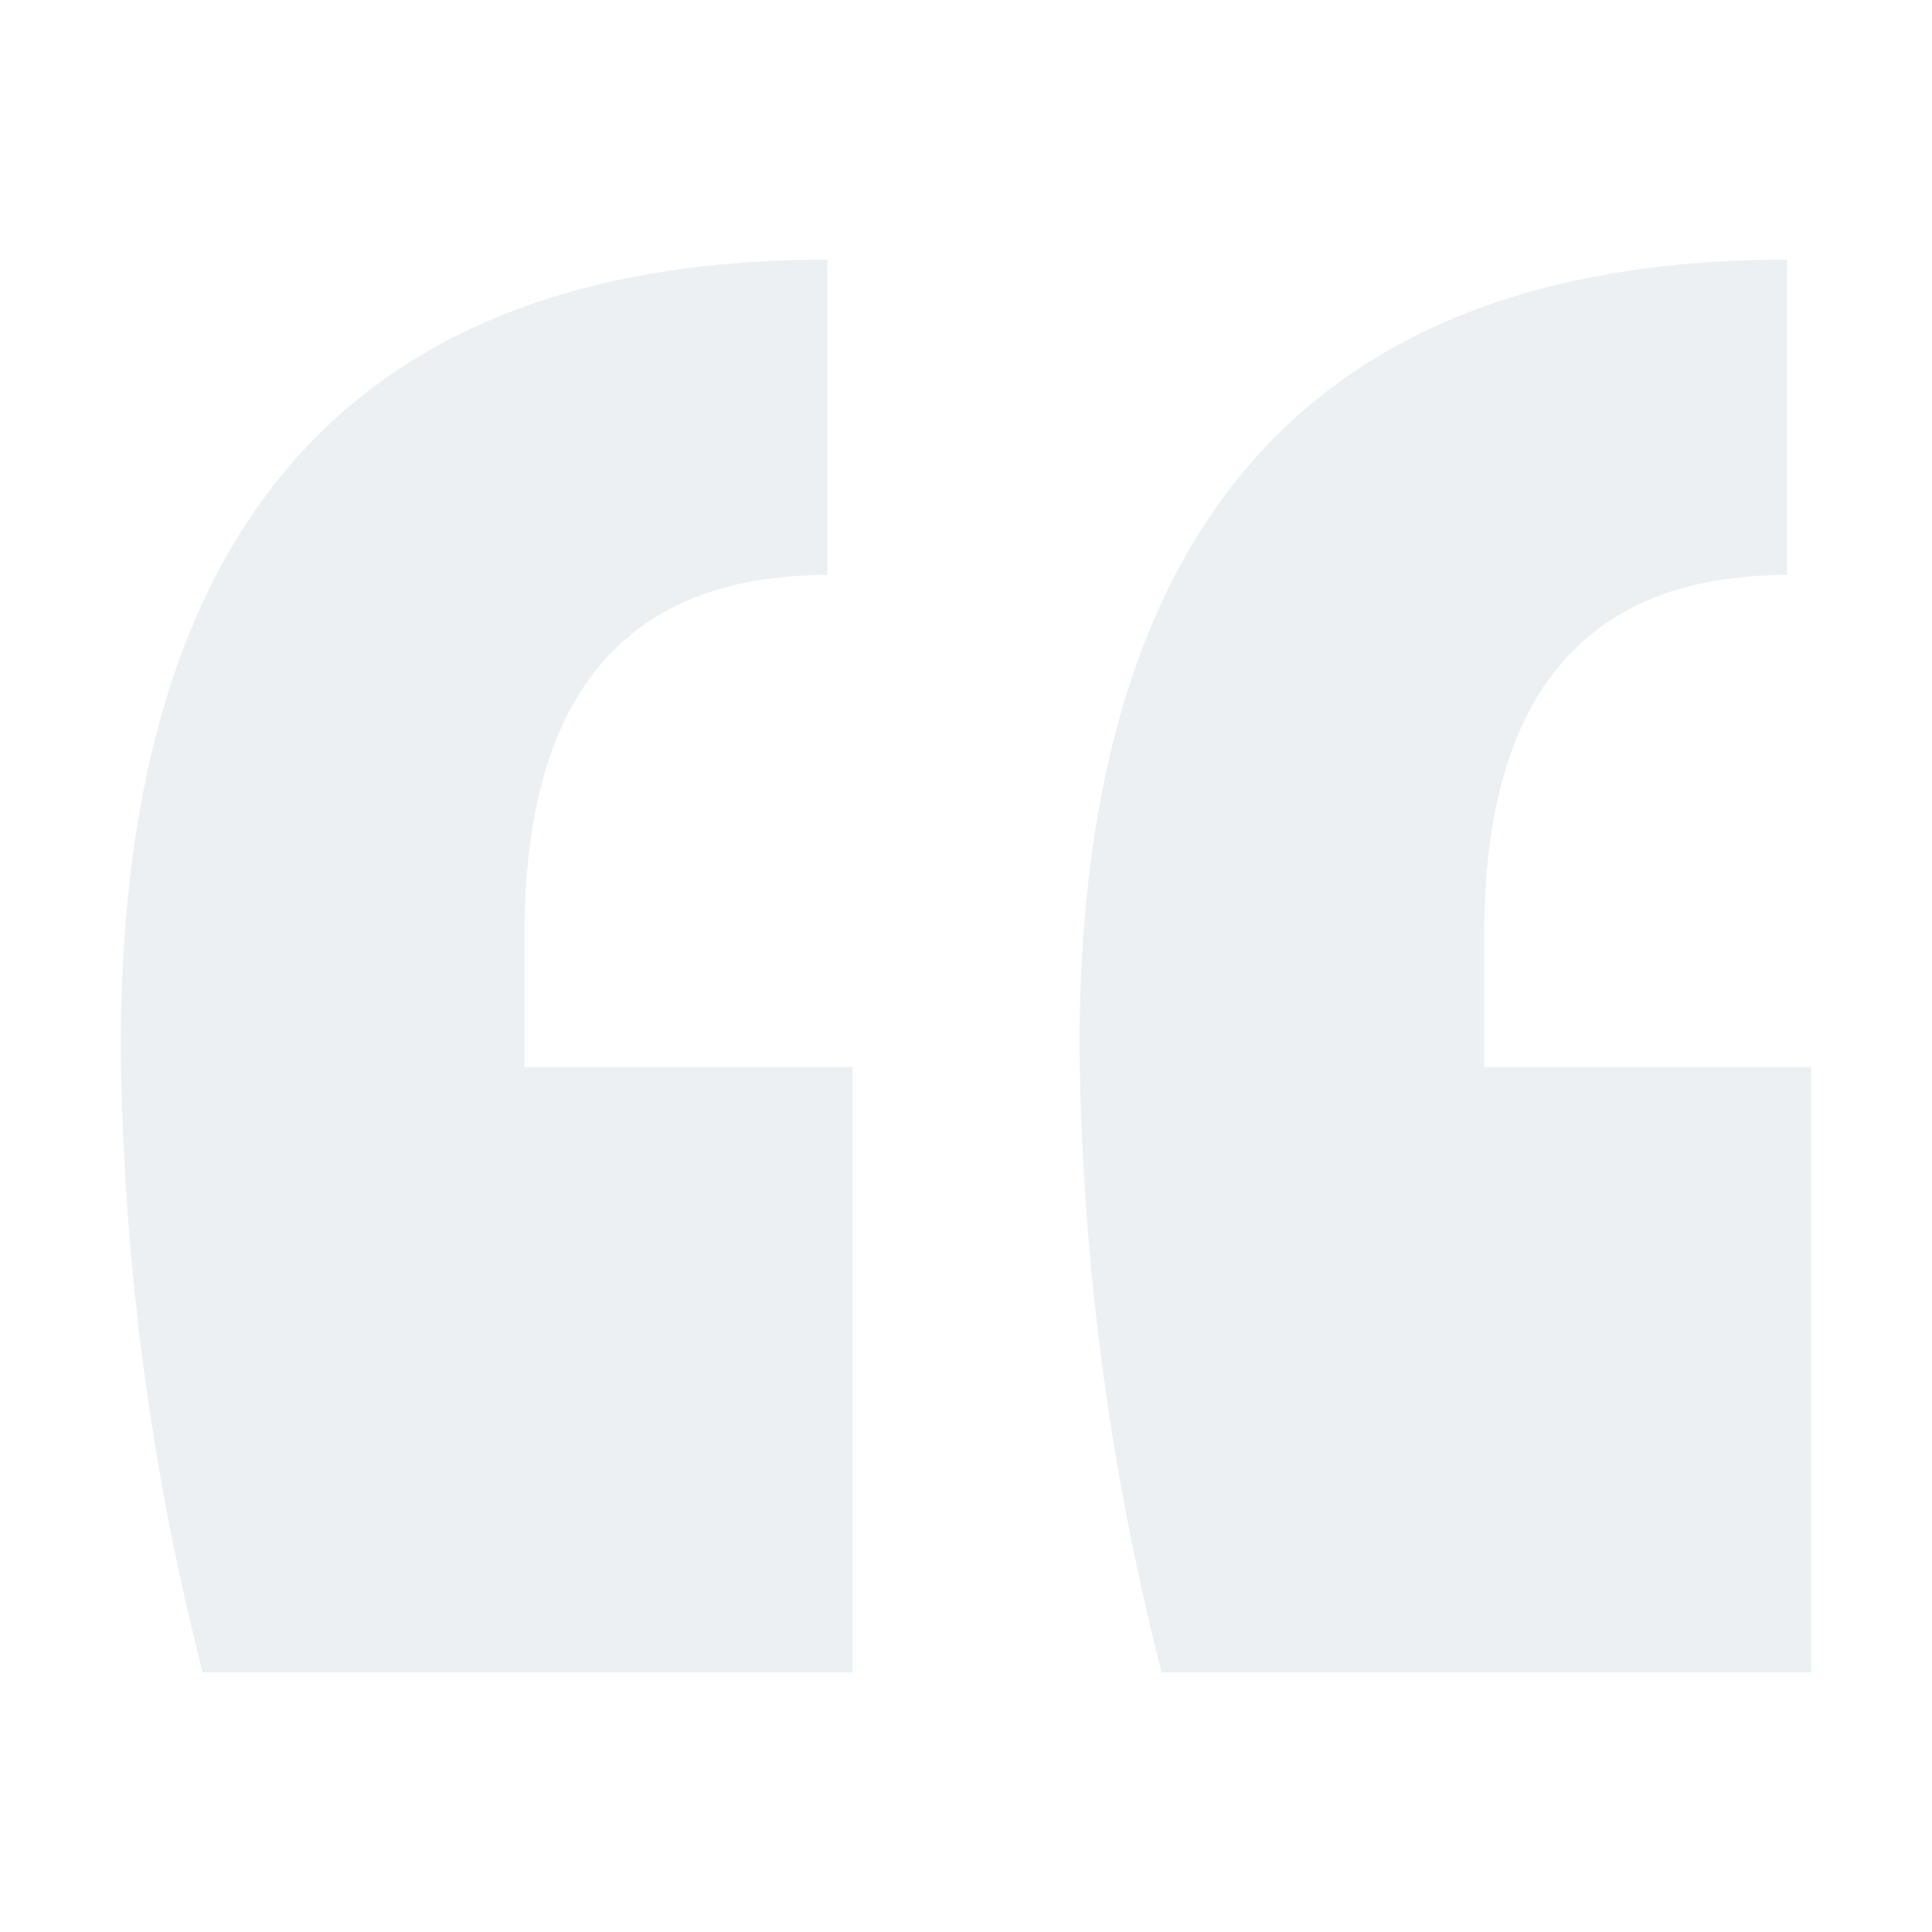 <svg id="Layer_1" data-name="Layer 1" xmlns="http://www.w3.org/2000/svg" viewBox="0 0 80 80"><defs><style>.cls-1{fill:#c2cdd2;opacity:0.3;}</style></defs><title>Quote Left</title><path class="cls-1" d="M35.3,69.25H8.39A108.91,108.91,0,0,1,5,43.4Q5,10.75,34.26,10.75V23.81q-12.54,0-12.54,14.89v5.48H35.3Zm39.7,0H48.1A108.91,108.91,0,0,1,44.7,43.4Q44.7,10.75,74,10.75V23.81q-12.53,0-12.54,14.89v5.48H75Z"/></svg>
